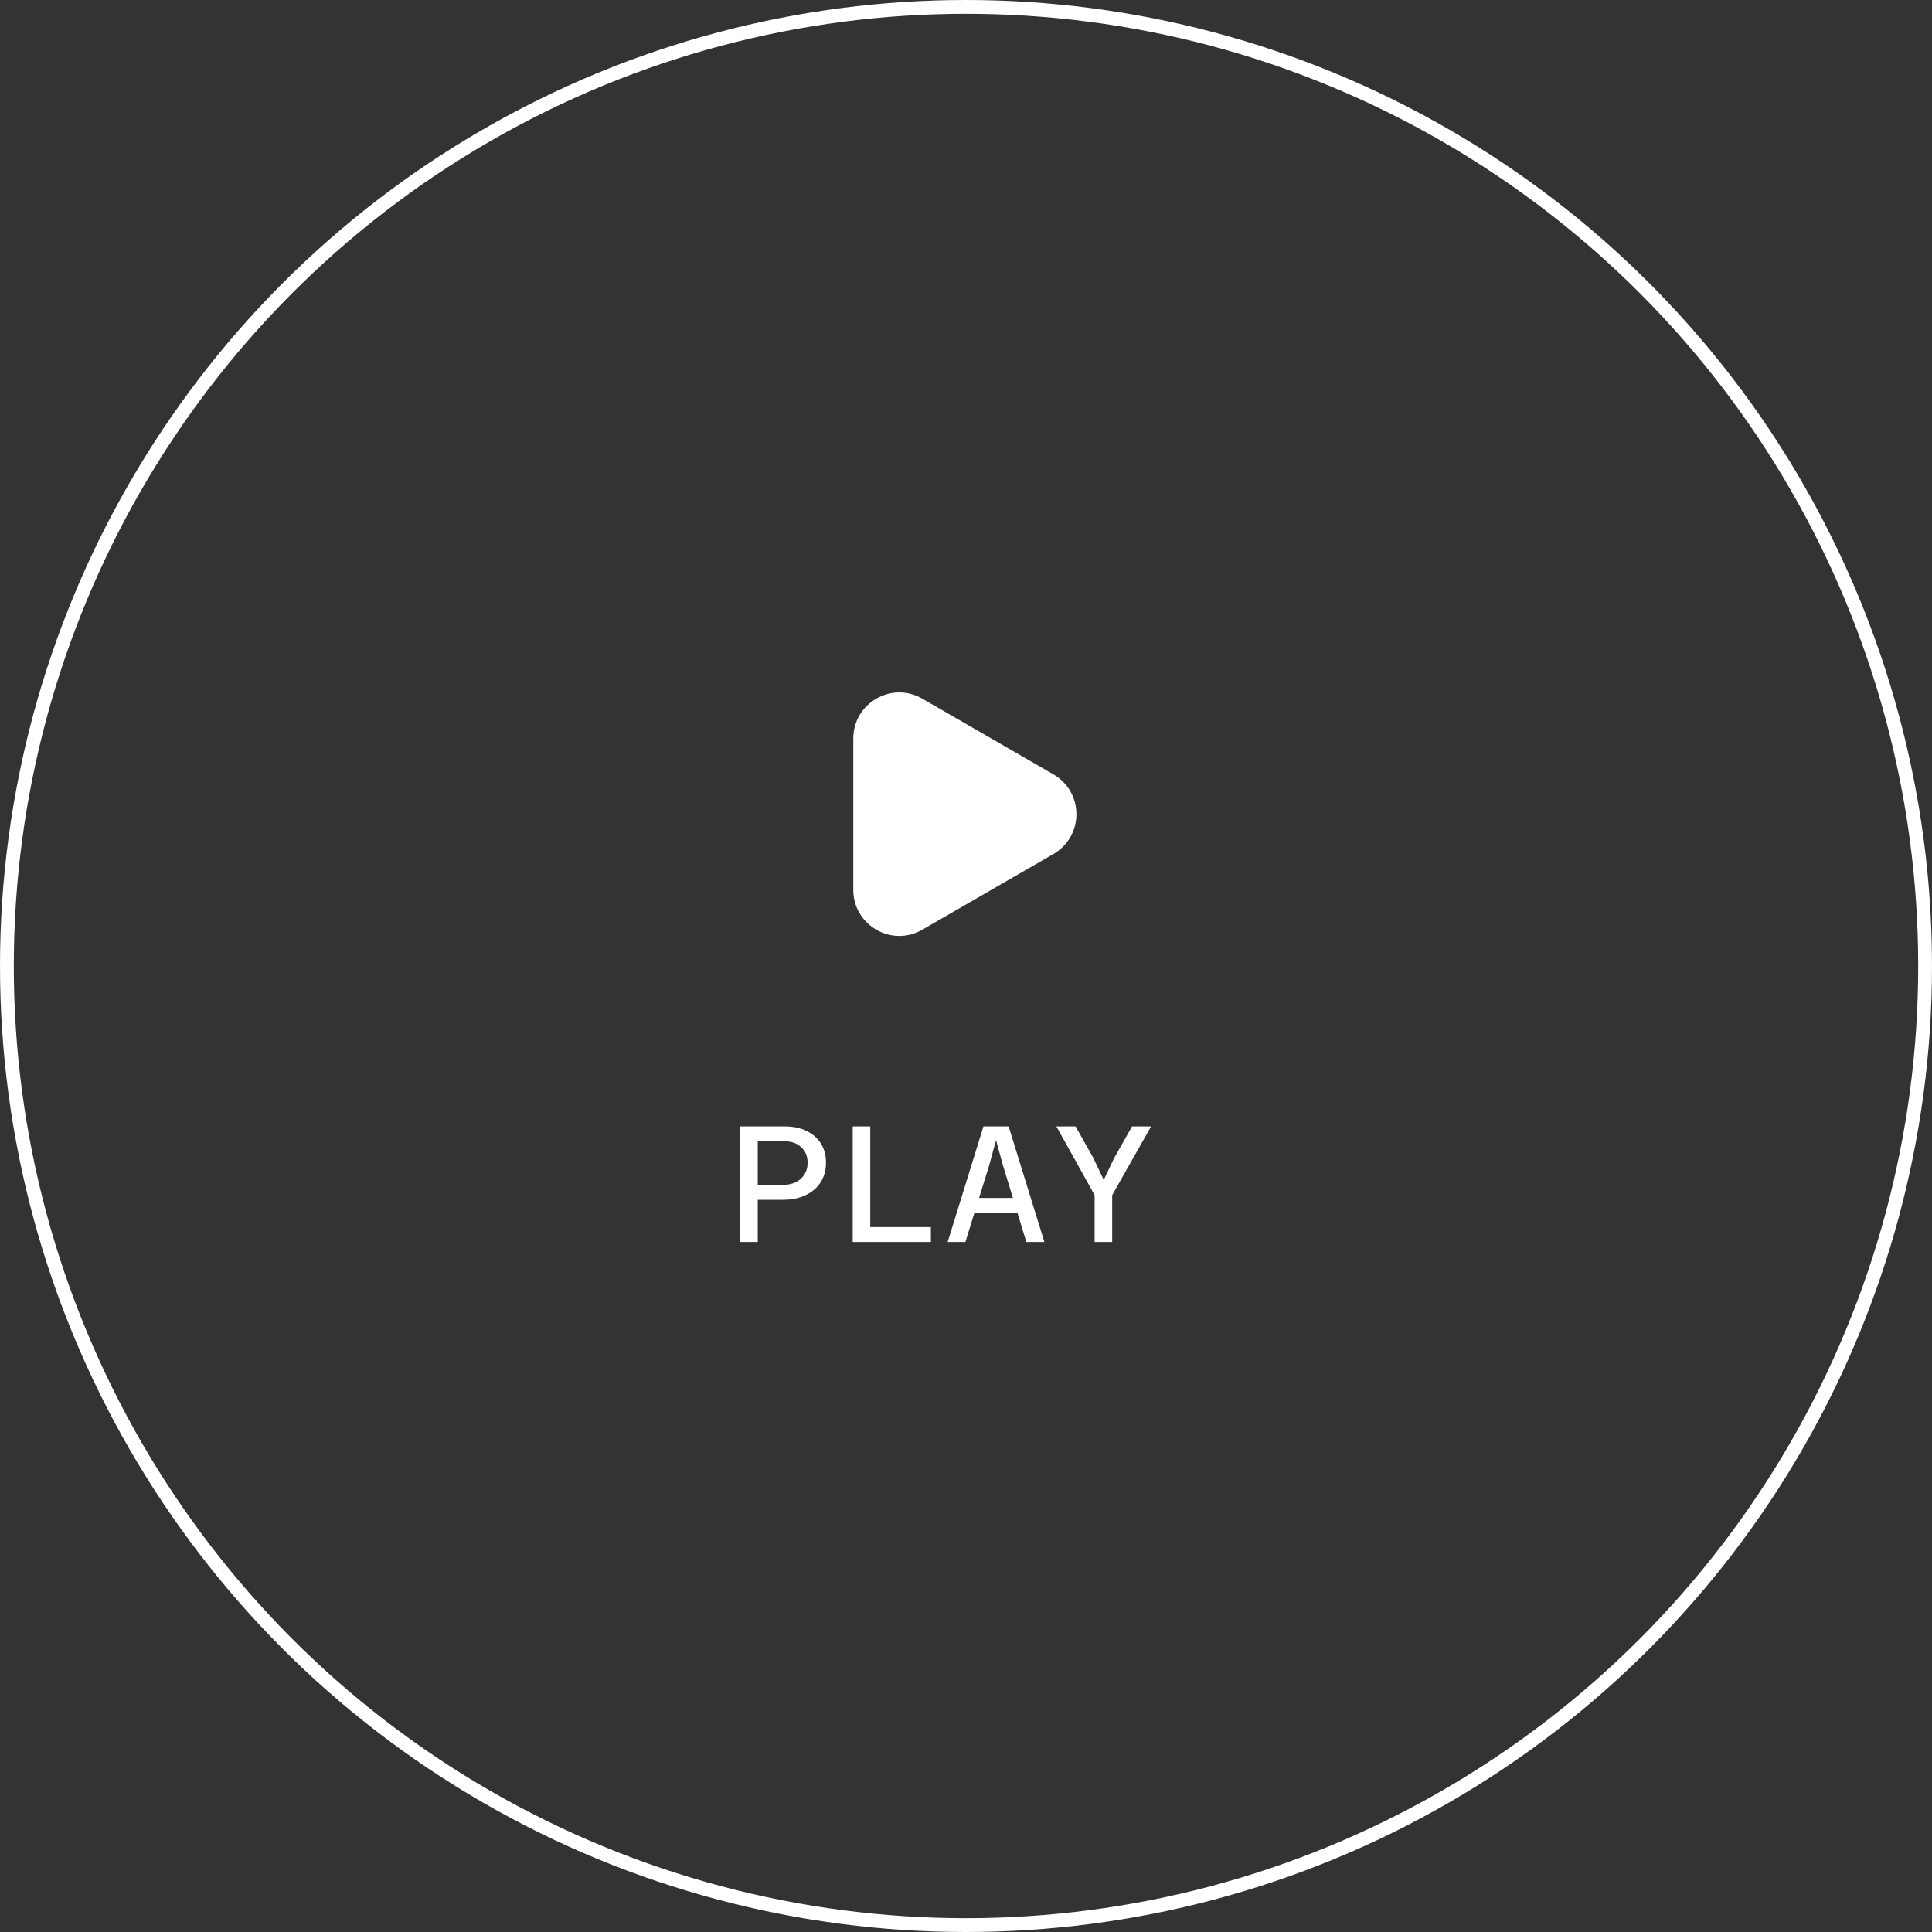 <svg width="210" height="210" viewBox="0 0 210 210" fill="none" xmlns="http://www.w3.org/2000/svg">
<rect x="0" y="0" width="210" height="210" fill="#333333" stroke="none"/>
<path d="M114.5 84.17C117.833 86.094 117.833 90.906 114.5 92.83L100.25 101.057C96.917 102.982 92.75 100.576 92.75 96.727L92.75 80.273C92.75 76.424 96.917 74.018 100.25 75.943L114.5 84.17Z" fill="white"/>
<path d="M81.826 130.41V128.79H85.102C85.906 128.79 86.554 128.568 87.046 128.124C87.538 127.68 87.784 127.098 87.784 126.378C87.784 125.682 87.556 125.124 87.1 124.704C86.644 124.272 86.038 124.056 85.282 124.056H81.826V122.436H85.282C86.194 122.436 86.986 122.598 87.658 122.922C88.33 123.246 88.852 123.702 89.224 124.29C89.596 124.878 89.782 125.574 89.782 126.378C89.782 127.182 89.59 127.89 89.206 128.502C88.822 129.102 88.276 129.57 87.568 129.906C86.872 130.242 86.056 130.41 85.12 130.41H81.826ZM80.458 135V122.436H82.366V135H80.458ZM92.687 135V122.436H94.595V133.38H101.183V135H92.687ZM104.88 131.832V130.212H111.846V131.832H104.88ZM106.896 122.436H109.632L113.52 135H111.558L109.02 126.684L108.264 123.93L107.508 126.702L104.934 135H103.008L106.896 122.436ZM118.981 135V129.906L114.823 122.436H116.911L118.855 125.892L119.971 128.25L121.105 125.874L123.049 122.436H125.119L120.889 129.906V135H118.981Z" fill="white"/>
<circle cx="105" cy="105" r="104.25" stroke="white" stroke-width="1.5"/>
</svg>
